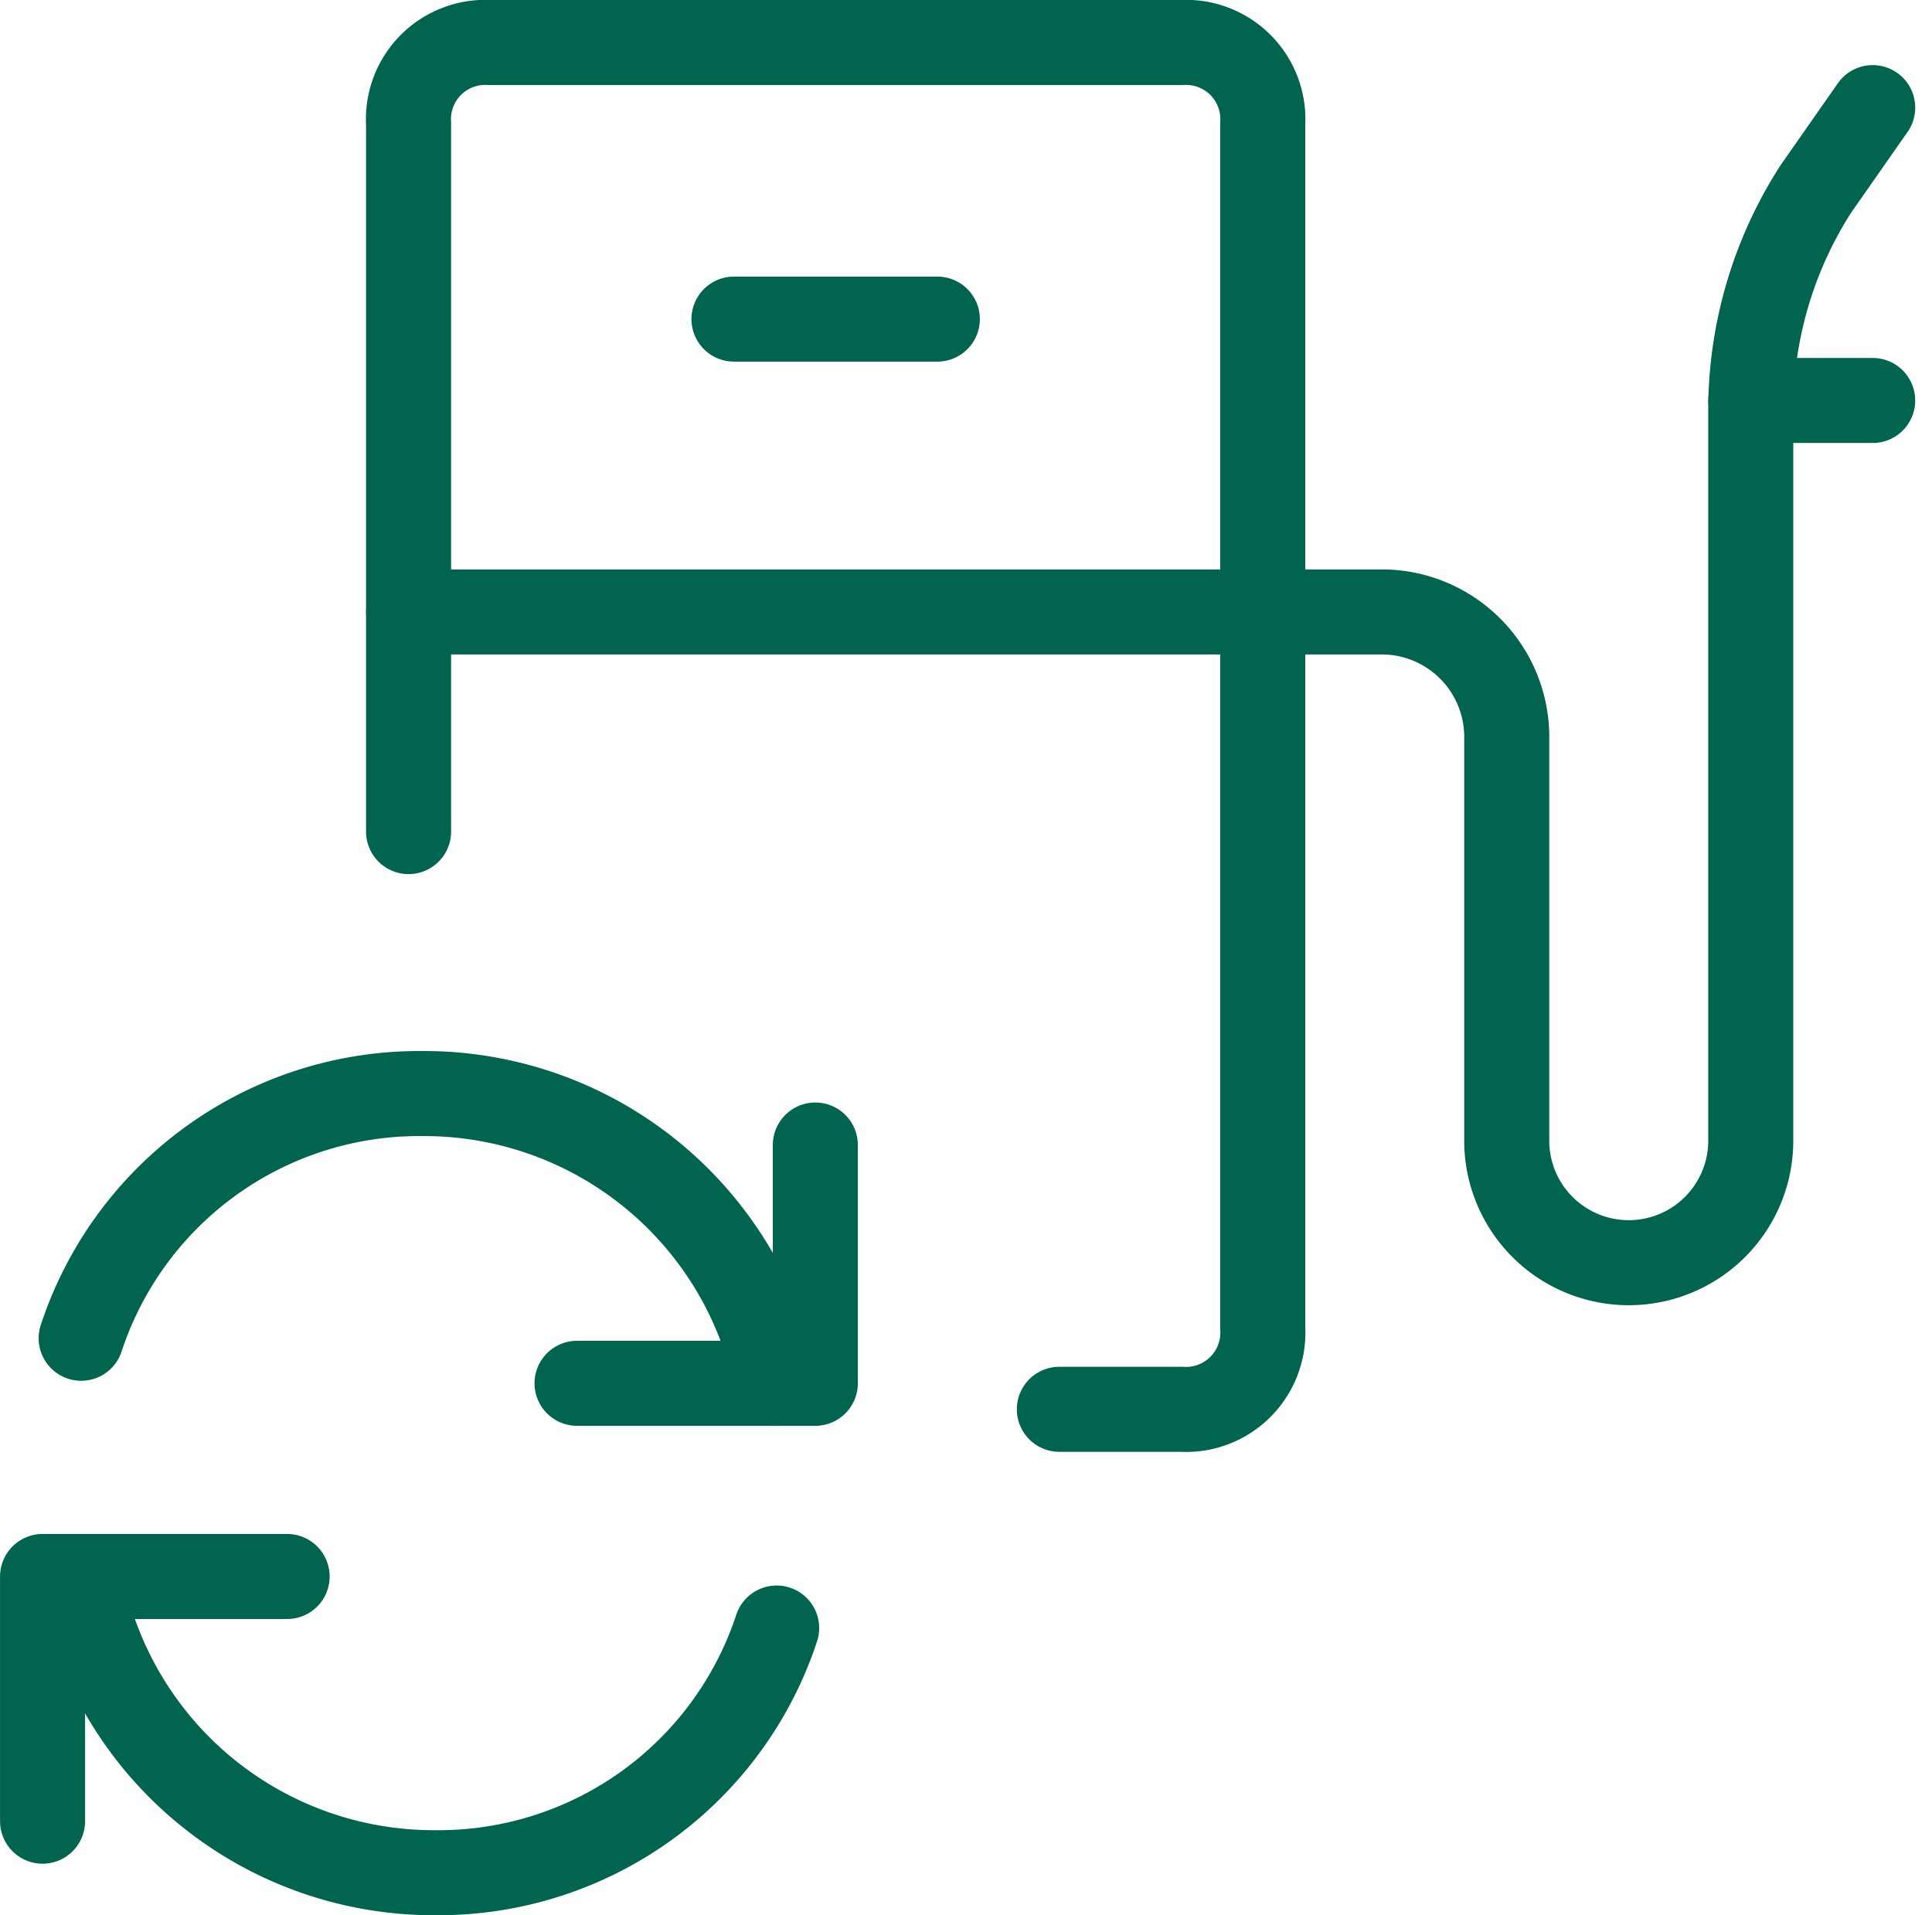 <svg xmlns="http://www.w3.org/2000/svg" width="43.622" height="43.243" viewBox="0 0 43.622 43.243"><g transform="translate(-0.417 -0.417)"><path d="M21.581,7.622H16.989" fill="none" stroke="#00644e" stroke-linecap="round" stroke-linejoin="round" stroke-miterlimit="10" stroke-width="1.92"/><path d="M9.642,14.234H28.927" fill="none" stroke="#00644e" stroke-linecap="round" stroke-linejoin="round" stroke-miterlimit="10" stroke-width="1.92"/><path d="M28.927,14.234h2.755a2.825,2.825,0,0,1,2.755,2.755v9.183a2.755,2.755,0,1,0,5.51,0V9.643a9.237,9.237,0,0,1,1.469-4.959L42.7,2.847" fill="none" stroke="#00644e" stroke-linecap="round" stroke-linejoin="round" stroke-miterlimit="10" stroke-width="1.92"/><path d="M39.947,9.459H42.7" fill="none" stroke="#00644e" stroke-linecap="round" stroke-linejoin="round" stroke-miterlimit="10" stroke-width="1.92"/><path d="M9.642,19.193V3.214a1.735,1.735,0,0,1,1.837-1.837H27.091a1.735,1.735,0,0,1,1.837,1.837V30.4a1.735,1.735,0,0,1-1.837,1.837H24.336" fill="none" stroke="#00644e" stroke-linecap="round" stroke-linejoin="round" stroke-miterlimit="10" stroke-width="1.92"/><path d="M6.9,36.012H1.378v5.525" fill="none" stroke="#00644e" stroke-linecap="round" stroke-linejoin="round" stroke-miterlimit="10" stroke-width="1.92"/><path d="M17.953,37.176A8.037,8.037,0,0,1,10.247,42.7a8.116,8.116,0,0,1-8-6.543" fill="none" stroke="#00644e" stroke-linecap="round" stroke-linejoin="round" stroke-miterlimit="10" stroke-width="1.92"/><path d="M13.446,31.65h5.38V26.27" fill="none" stroke="#00644e" stroke-linecap="round" stroke-linejoin="round" stroke-miterlimit="10" stroke-width="1.92"/><path d="M2.25,30.633a8.037,8.037,0,0,1,7.706-5.525,8.116,8.116,0,0,1,8,6.543" fill="none" stroke="#00644e" stroke-linecap="round" stroke-linejoin="round" stroke-miterlimit="10" stroke-width="1.92"/></g></svg>